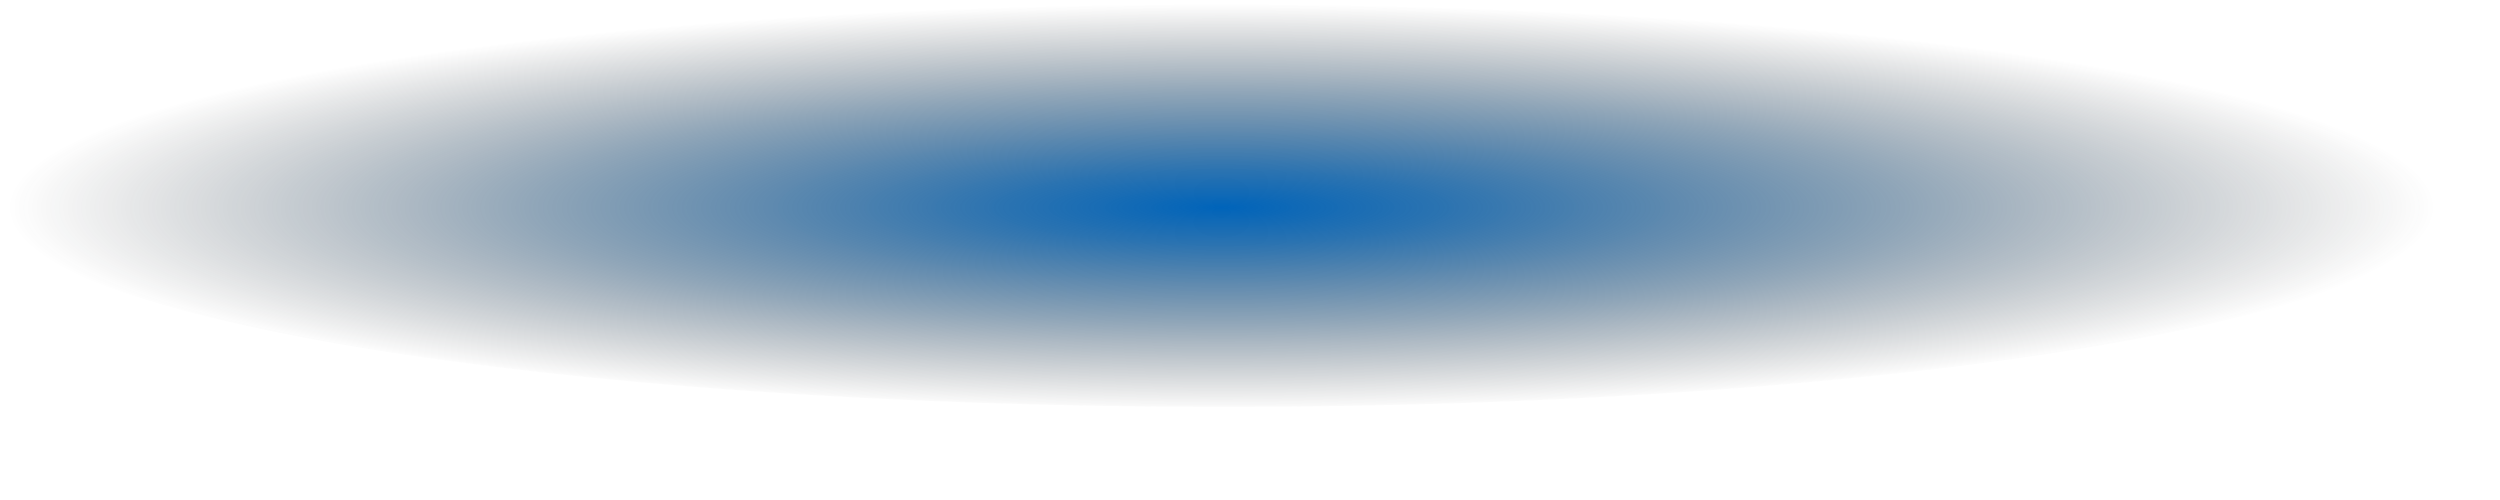 <?xml version="1.0" encoding="utf-8"?>
<svg xmlns="http://www.w3.org/2000/svg" fill="none" height="100%" overflow="visible" preserveAspectRatio="none" style="display: block;" viewBox="0 0 25 5" width="100%">
<path d="M12.239 4.069C18.999 4.069 24.478 3.158 24.478 2.034C24.478 0.911 18.999 0 12.239 0C5.48 0 0 0.911 0 2.034C0 3.158 5.48 4.069 12.239 4.069Z" fill="url(#paint0_radial_0_6732)" id="Vector" style="mix-blend-mode:screen"/>
<defs>
<radialGradient cx="0" cy="0" gradientTransform="translate(12.215 2.075) rotate(90) scale(2.034 12.239)" gradientUnits="userSpaceOnUse" id="paint0_radial_0_6732" r="1">
<stop stop-color="#0064BA"/>
<stop offset="0.179" stop-color="#055AA3" stop-opacity="0.85"/>
<stop offset="0.565" stop-color="#124068" stop-opacity="0.467"/>
<stop offset="1" stop-color="#222221" stop-opacity="0"/>
</radialGradient>
</defs>
</svg>